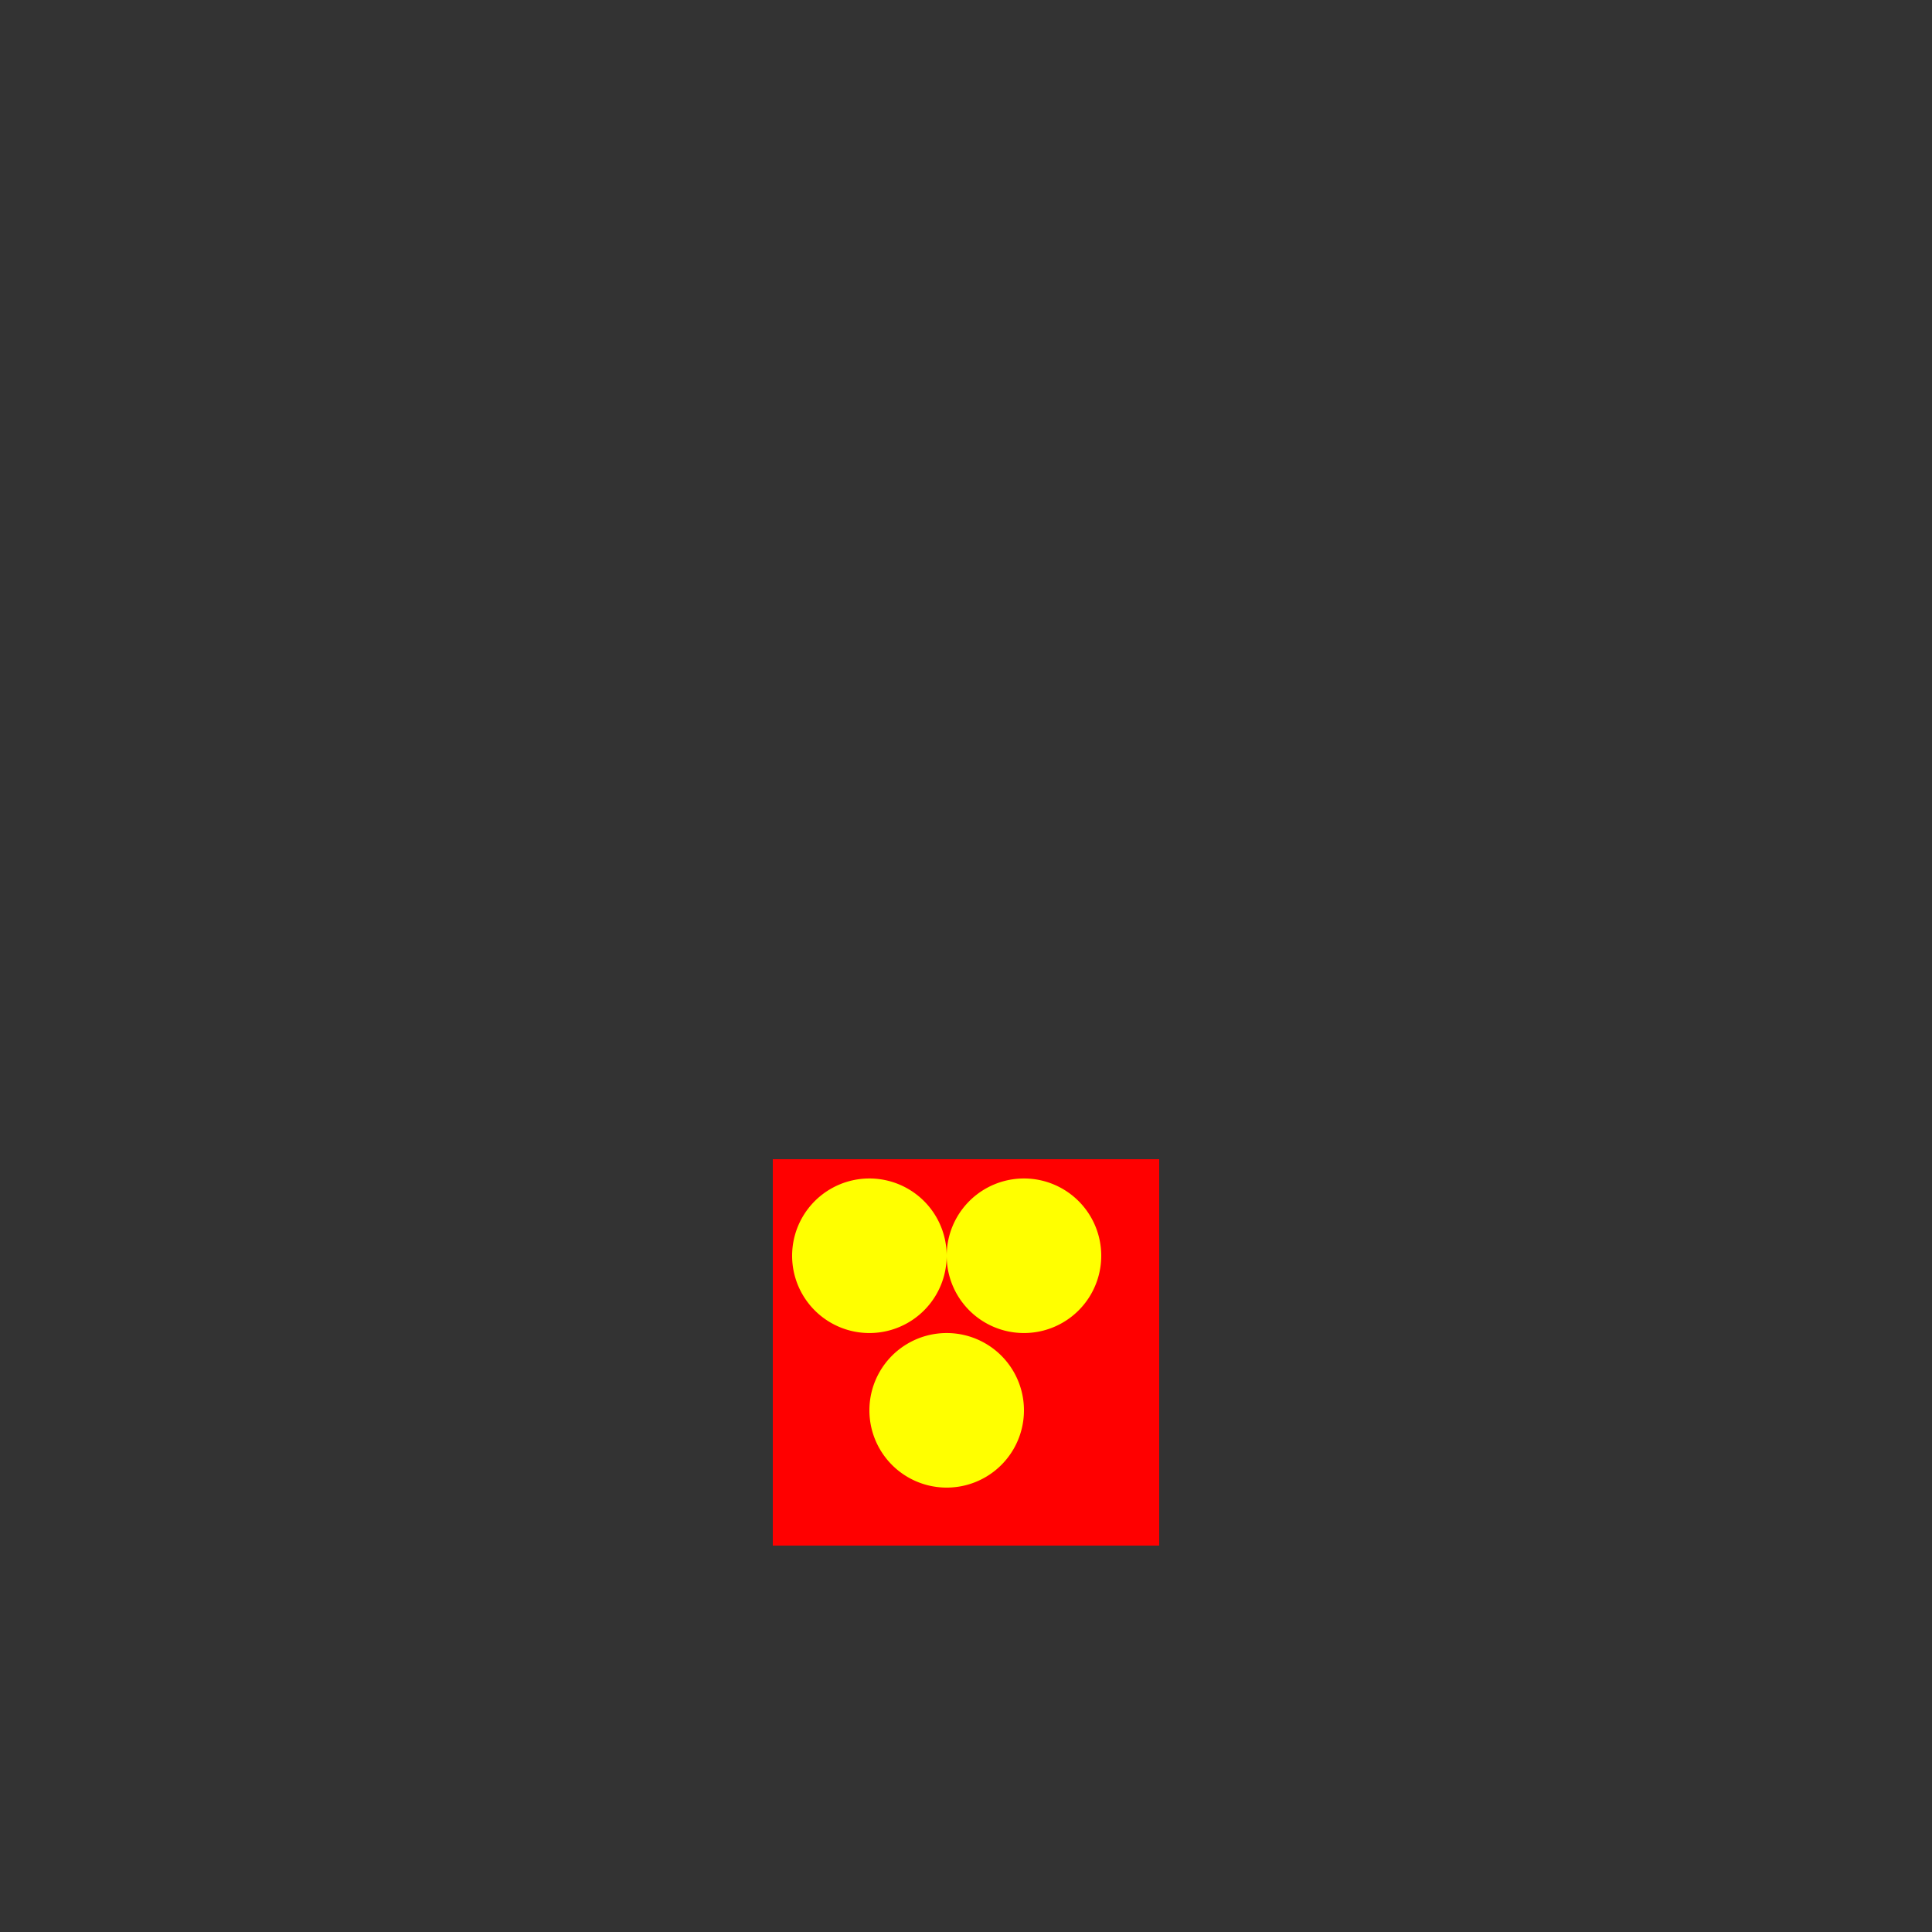 <!--

Generated by DrawGPT.
Free, open source, AI generated images in SVG, PNG, and HTML Canvas format.
https://drawgpt.ai

Created: 2023-09-26T08:47:48.905Z
Link: https://drawgpt.ai/prompt/40759/

-->
<svg xmlns="http://www.w3.org/2000/svg" xmlns:xlink="http://www.w3.org/1999/xlink" width="500" height="500"><rect width="100%" height="100%" fill="#333333" stroke="none"/><defs/><g><rect fill="#FF0000" stroke="none" x="200" y="300" width="100" height="100"/><path fill="#FFFF00" stroke="none" paint-order="stroke fill markers" d=" M 245 325 A 20 20 0 1 1 245 324.98"/><path fill="#FFFF00" stroke="none" paint-order="stroke fill markers" d=" M 285 325 A 20 20 0 1 1 285 324.98"/><path fill="#FFFF00" stroke="none" paint-order="stroke fill markers" d=" M 265 365 A 20 20 0 1 1 265 364.98"/></g></svg>